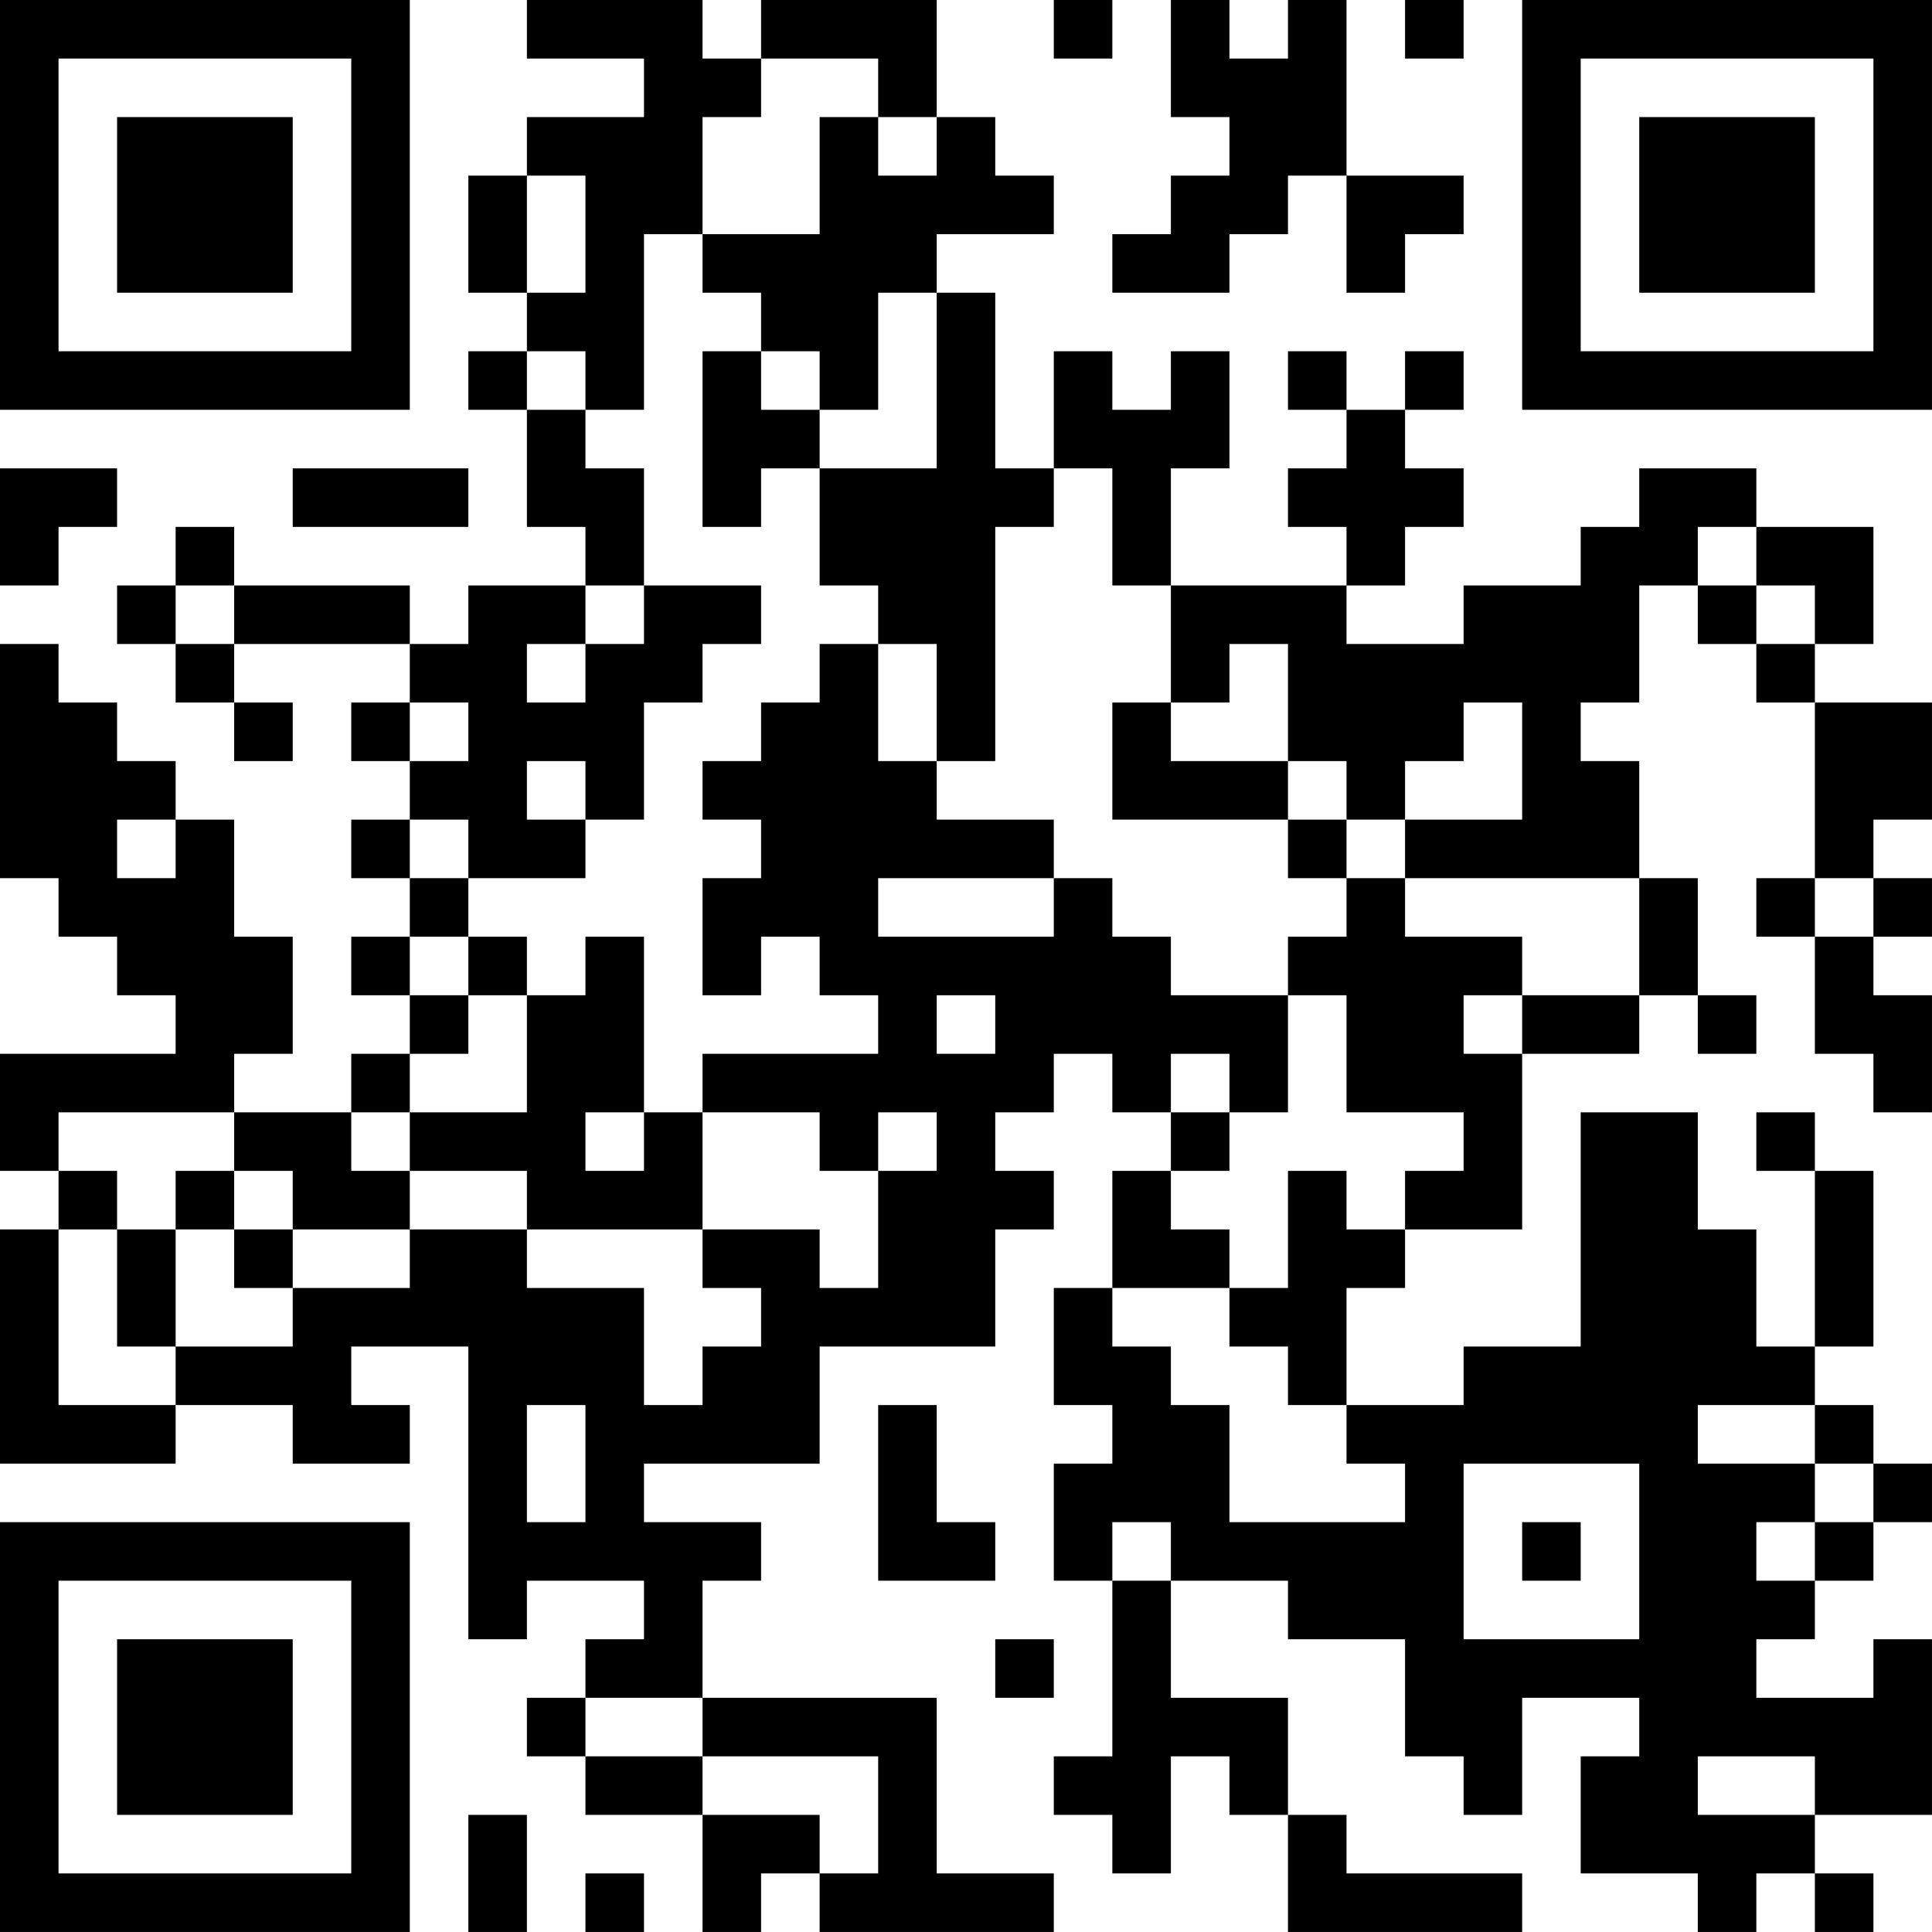 <?xml version="1.0" encoding="UTF-8"?>
<svg xmlns="http://www.w3.org/2000/svg" version="1.1" width="400" height="400" viewBox="0 0 400 400"><rect x="0" y="0" width="400" height="400" fill="#ffffff"/><g transform="scale(12.121)"><g transform="translate(0,0)"><path fill-rule="evenodd" d="M9 0L9 1L11 1L11 2L9 2L9 3L8 3L8 5L9 5L9 6L8 6L8 7L9 7L9 9L10 9L10 10L8 10L8 11L7 11L7 10L4 10L4 9L3 9L3 10L2 10L2 11L3 11L3 12L4 12L4 13L5 13L5 12L4 12L4 11L7 11L7 12L6 12L6 13L7 13L7 14L6 14L6 15L7 15L7 16L6 16L6 17L7 17L7 18L6 18L6 19L4 19L4 18L5 18L5 16L4 16L4 14L3 14L3 13L2 13L2 12L1 12L1 11L0 11L0 15L1 15L1 16L2 16L2 17L3 17L3 18L0 18L0 20L1 20L1 21L0 21L0 25L3 25L3 24L5 24L5 25L7 25L7 24L6 24L6 23L8 23L8 28L9 28L9 27L11 27L11 28L10 28L10 29L9 29L9 30L10 30L10 31L12 31L12 33L13 33L13 32L14 32L14 33L18 33L18 32L16 32L16 29L12 29L12 27L13 27L13 26L11 26L11 25L14 25L14 23L17 23L17 21L18 21L18 20L17 20L17 19L18 19L18 18L19 18L19 19L20 19L20 20L19 20L19 22L18 22L18 24L19 24L19 25L18 25L18 27L19 27L19 30L18 30L18 31L19 31L19 32L20 32L20 30L21 30L21 31L22 31L22 33L26 33L26 32L23 32L23 31L22 31L22 29L20 29L20 27L22 27L22 28L24 28L24 30L25 30L25 31L26 31L26 29L28 29L28 30L27 30L27 32L29 32L29 33L30 33L30 32L31 32L31 33L32 33L32 32L31 32L31 31L33 31L33 28L32 28L32 29L30 29L30 28L31 28L31 27L32 27L32 26L33 26L33 25L32 25L32 24L31 24L31 23L32 23L32 20L31 20L31 19L30 19L30 20L31 20L31 23L30 23L30 21L29 21L29 19L27 19L27 23L25 23L25 24L23 24L23 22L24 22L24 21L26 21L26 18L28 18L28 17L29 17L29 18L30 18L30 17L29 17L29 15L28 15L28 13L27 13L27 12L28 12L28 10L29 10L29 11L30 11L30 12L31 12L31 15L30 15L30 16L31 16L31 18L32 18L32 19L33 19L33 17L32 17L32 16L33 16L33 15L32 15L32 14L33 14L33 12L31 12L31 11L32 11L32 9L30 9L30 8L28 8L28 9L27 9L27 10L25 10L25 11L23 11L23 10L24 10L24 9L25 9L25 8L24 8L24 7L25 7L25 6L24 6L24 7L23 7L23 6L22 6L22 7L23 7L23 8L22 8L22 9L23 9L23 10L20 10L20 8L21 8L21 6L20 6L20 7L19 7L19 6L18 6L18 8L17 8L17 5L16 5L16 4L18 4L18 3L17 3L17 2L16 2L16 0L13 0L13 1L12 1L12 0ZM18 0L18 1L19 1L19 0ZM20 0L20 2L21 2L21 3L20 3L20 4L19 4L19 5L21 5L21 4L22 4L22 3L23 3L23 5L24 5L24 4L25 4L25 3L23 3L23 0L22 0L22 1L21 1L21 0ZM24 0L24 1L25 1L25 0ZM13 1L13 2L12 2L12 4L11 4L11 7L10 7L10 6L9 6L9 7L10 7L10 8L11 8L11 10L10 10L10 11L9 11L9 12L10 12L10 11L11 11L11 10L13 10L13 11L12 11L12 12L11 12L11 14L10 14L10 13L9 13L9 14L10 14L10 15L8 15L8 14L7 14L7 15L8 15L8 16L7 16L7 17L8 17L8 18L7 18L7 19L6 19L6 20L7 20L7 21L5 21L5 20L4 20L4 19L1 19L1 20L2 20L2 21L1 21L1 24L3 24L3 23L5 23L5 22L7 22L7 21L9 21L9 22L11 22L11 24L12 24L12 23L13 23L13 22L12 22L12 21L14 21L14 22L15 22L15 20L16 20L16 19L15 19L15 20L14 20L14 19L12 19L12 18L15 18L15 17L14 17L14 16L13 16L13 17L12 17L12 15L13 15L13 14L12 14L12 13L13 13L13 12L14 12L14 11L15 11L15 13L16 13L16 14L18 14L18 15L15 15L15 16L18 16L18 15L19 15L19 16L20 16L20 17L22 17L22 19L21 19L21 18L20 18L20 19L21 19L21 20L20 20L20 21L21 21L21 22L19 22L19 23L20 23L20 24L21 24L21 26L24 26L24 25L23 25L23 24L22 24L22 23L21 23L21 22L22 22L22 20L23 20L23 21L24 21L24 20L25 20L25 19L23 19L23 17L22 17L22 16L23 16L23 15L24 15L24 16L26 16L26 17L25 17L25 18L26 18L26 17L28 17L28 15L24 15L24 14L26 14L26 12L25 12L25 13L24 13L24 14L23 14L23 13L22 13L22 11L21 11L21 12L20 12L20 10L19 10L19 8L18 8L18 9L17 9L17 13L16 13L16 11L15 11L15 10L14 10L14 8L16 8L16 5L15 5L15 7L14 7L14 6L13 6L13 5L12 5L12 4L14 4L14 2L15 2L15 3L16 3L16 2L15 2L15 1ZM9 3L9 5L10 5L10 3ZM12 6L12 9L13 9L13 8L14 8L14 7L13 7L13 6ZM0 8L0 10L1 10L1 9L2 9L2 8ZM5 8L5 9L8 9L8 8ZM29 9L29 10L30 10L30 11L31 11L31 10L30 10L30 9ZM3 10L3 11L4 11L4 10ZM7 12L7 13L8 13L8 12ZM19 12L19 14L22 14L22 15L23 15L23 14L22 14L22 13L20 13L20 12ZM2 14L2 15L3 15L3 14ZM31 15L31 16L32 16L32 15ZM8 16L8 17L9 17L9 19L7 19L7 20L9 20L9 21L12 21L12 19L11 19L11 16L10 16L10 17L9 17L9 16ZM16 17L16 18L17 18L17 17ZM10 19L10 20L11 20L11 19ZM3 20L3 21L2 21L2 23L3 23L3 21L4 21L4 22L5 22L5 21L4 21L4 20ZM9 24L9 26L10 26L10 24ZM15 24L15 27L17 27L17 26L16 26L16 24ZM29 24L29 25L31 25L31 26L30 26L30 27L31 27L31 26L32 26L32 25L31 25L31 24ZM25 25L25 28L28 28L28 25ZM19 26L19 27L20 27L20 26ZM26 26L26 27L27 27L27 26ZM17 28L17 29L18 29L18 28ZM10 29L10 30L12 30L12 31L14 31L14 32L15 32L15 30L12 30L12 29ZM29 30L29 31L31 31L31 30ZM8 31L8 33L9 33L9 31ZM10 32L10 33L11 33L11 32ZM0 0L0 7L7 7L7 0ZM1 1L1 6L6 6L6 1ZM2 2L2 5L5 5L5 2ZM26 0L26 7L33 7L33 0ZM27 1L27 6L32 6L32 1ZM28 2L28 5L31 5L31 2ZM0 26L0 33L7 33L7 26ZM1 27L1 32L6 32L6 27ZM2 28L2 31L5 31L5 28Z" fill="#000000"/></g></g></svg>
